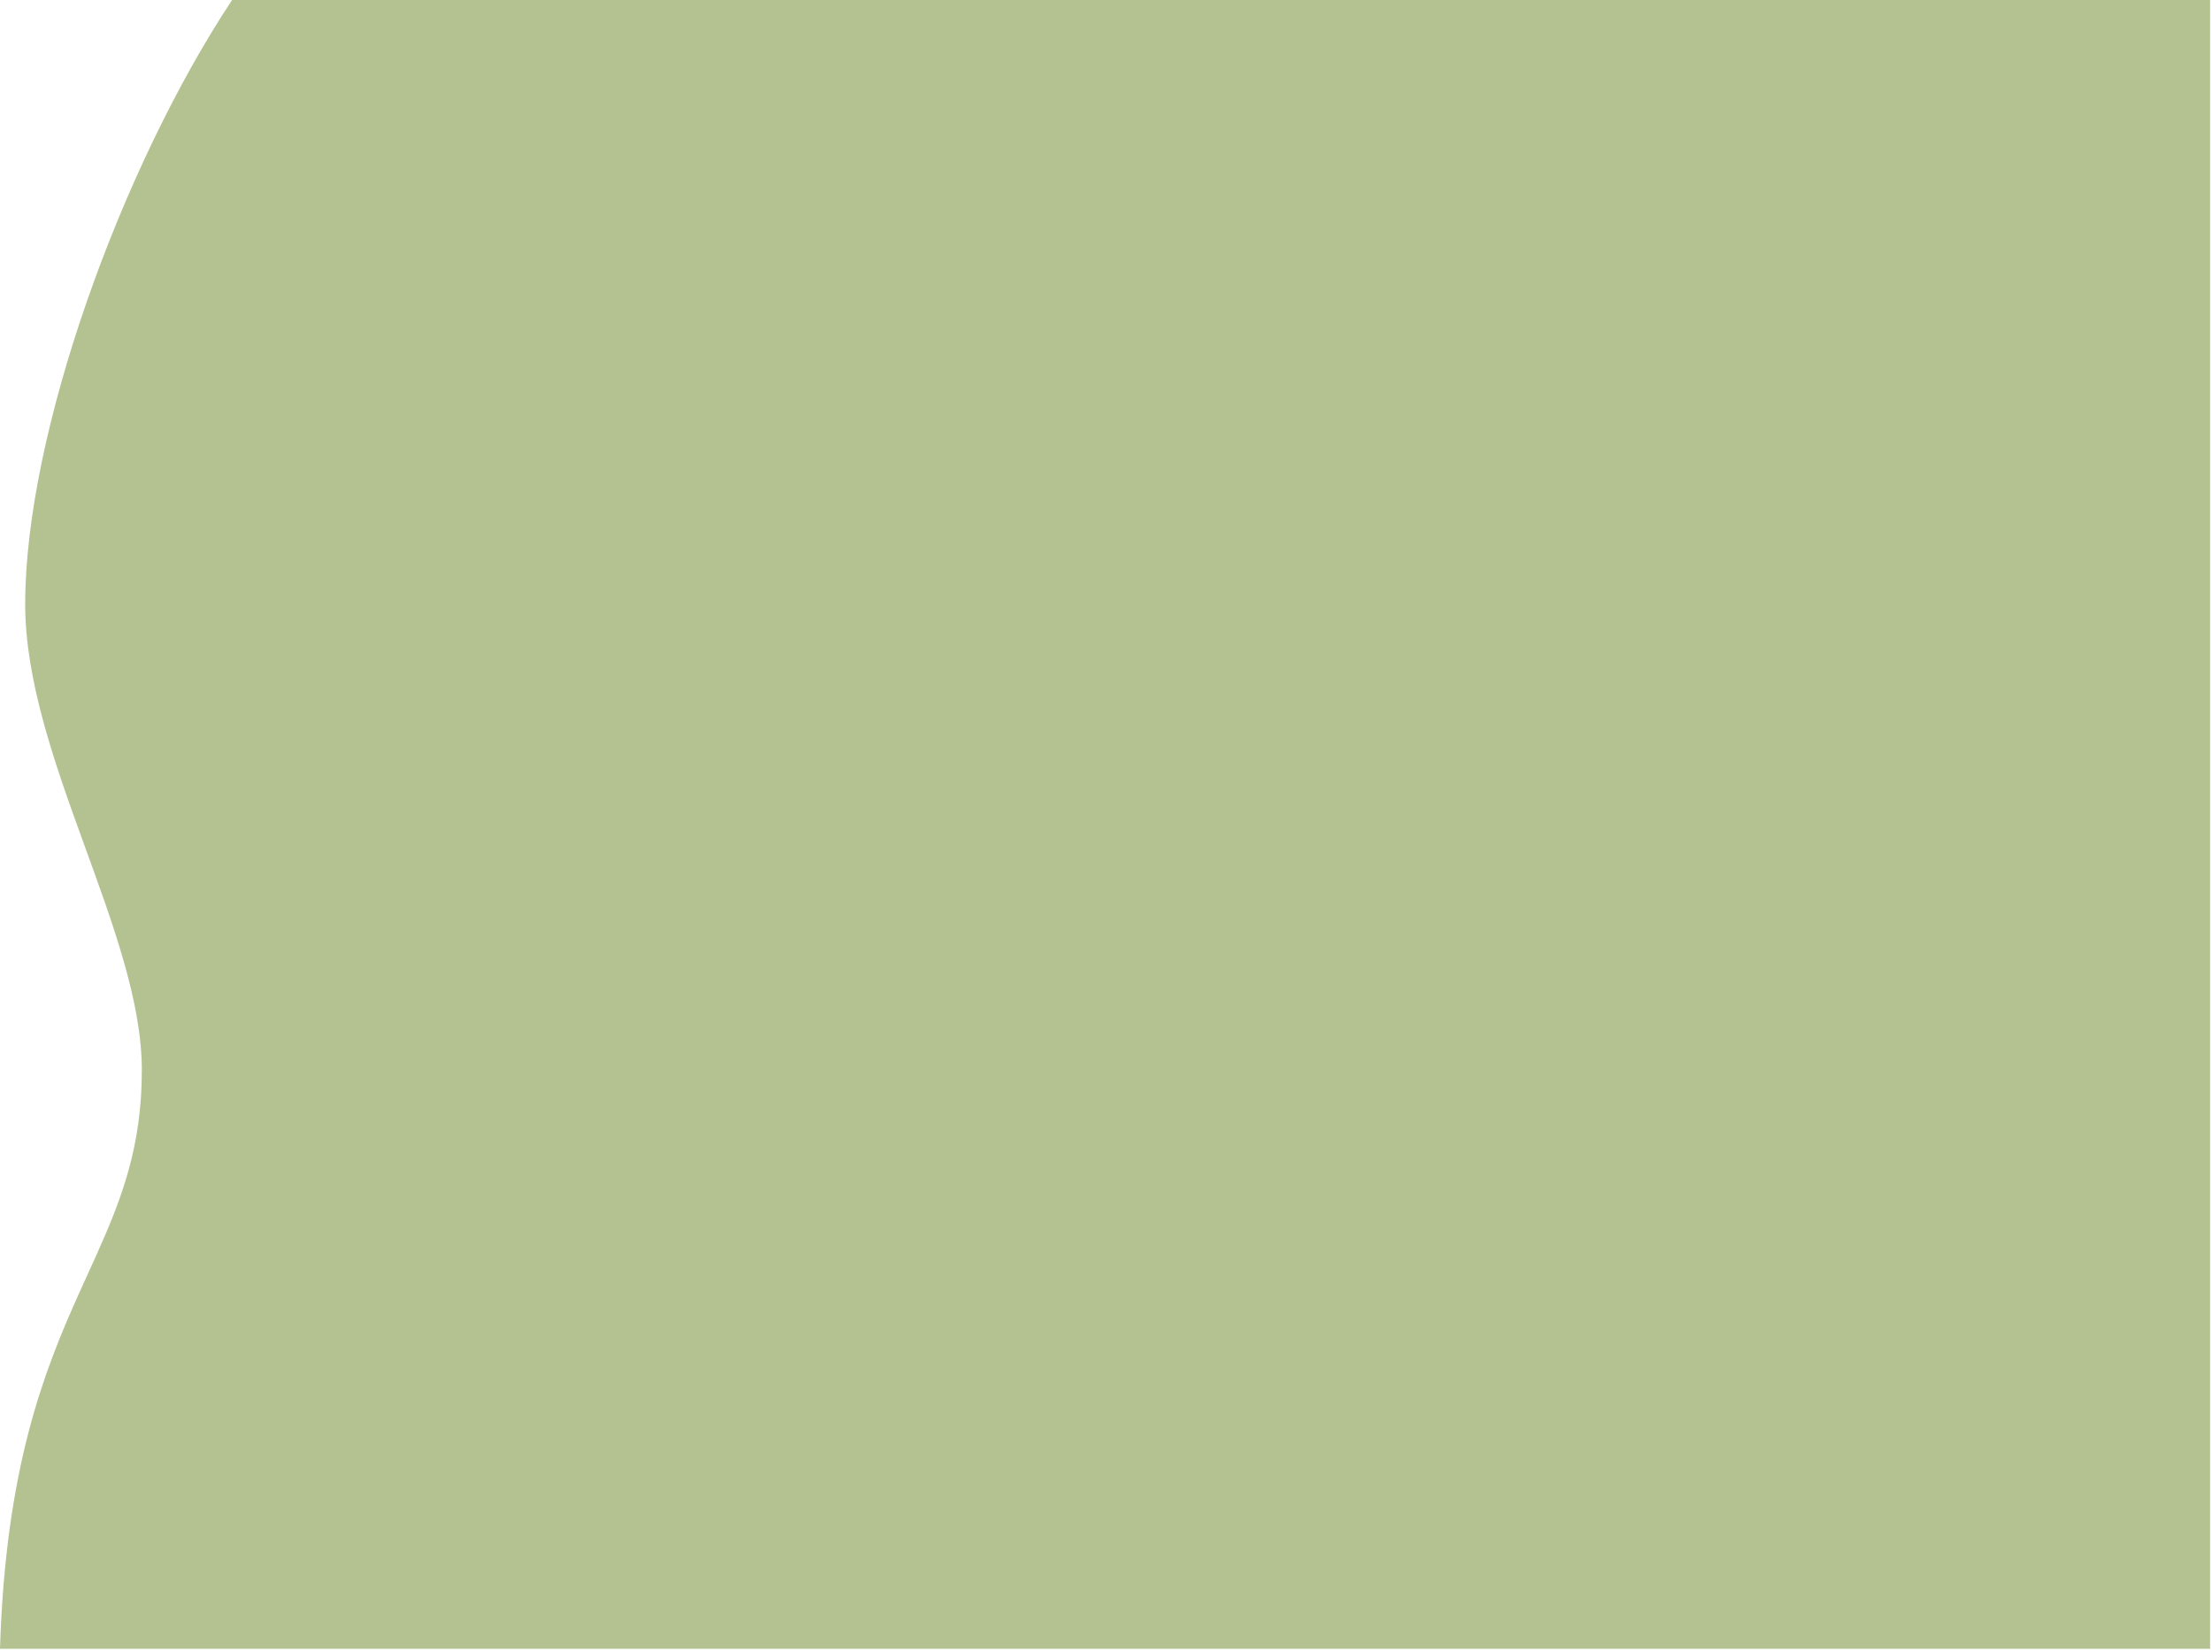<svg height="563" viewBox="0 0 754 563" width="754" xmlns="http://www.w3.org/2000/svg"><path d="m753.349 0v562.005h-753.349c1.901-61.497 14.901-94.397 26.942-121.167l1.384-3.063 3.397-7.469 1.322-2.933c8.511-18.99 15.308-36.718 15.304-62.659-.007-46.709-39.752-106.836-39.759-158.807-.008-58.132 32.692-148.747 70.524-205.907z" fill="#b4c191" fill-rule="evenodd"/></svg>